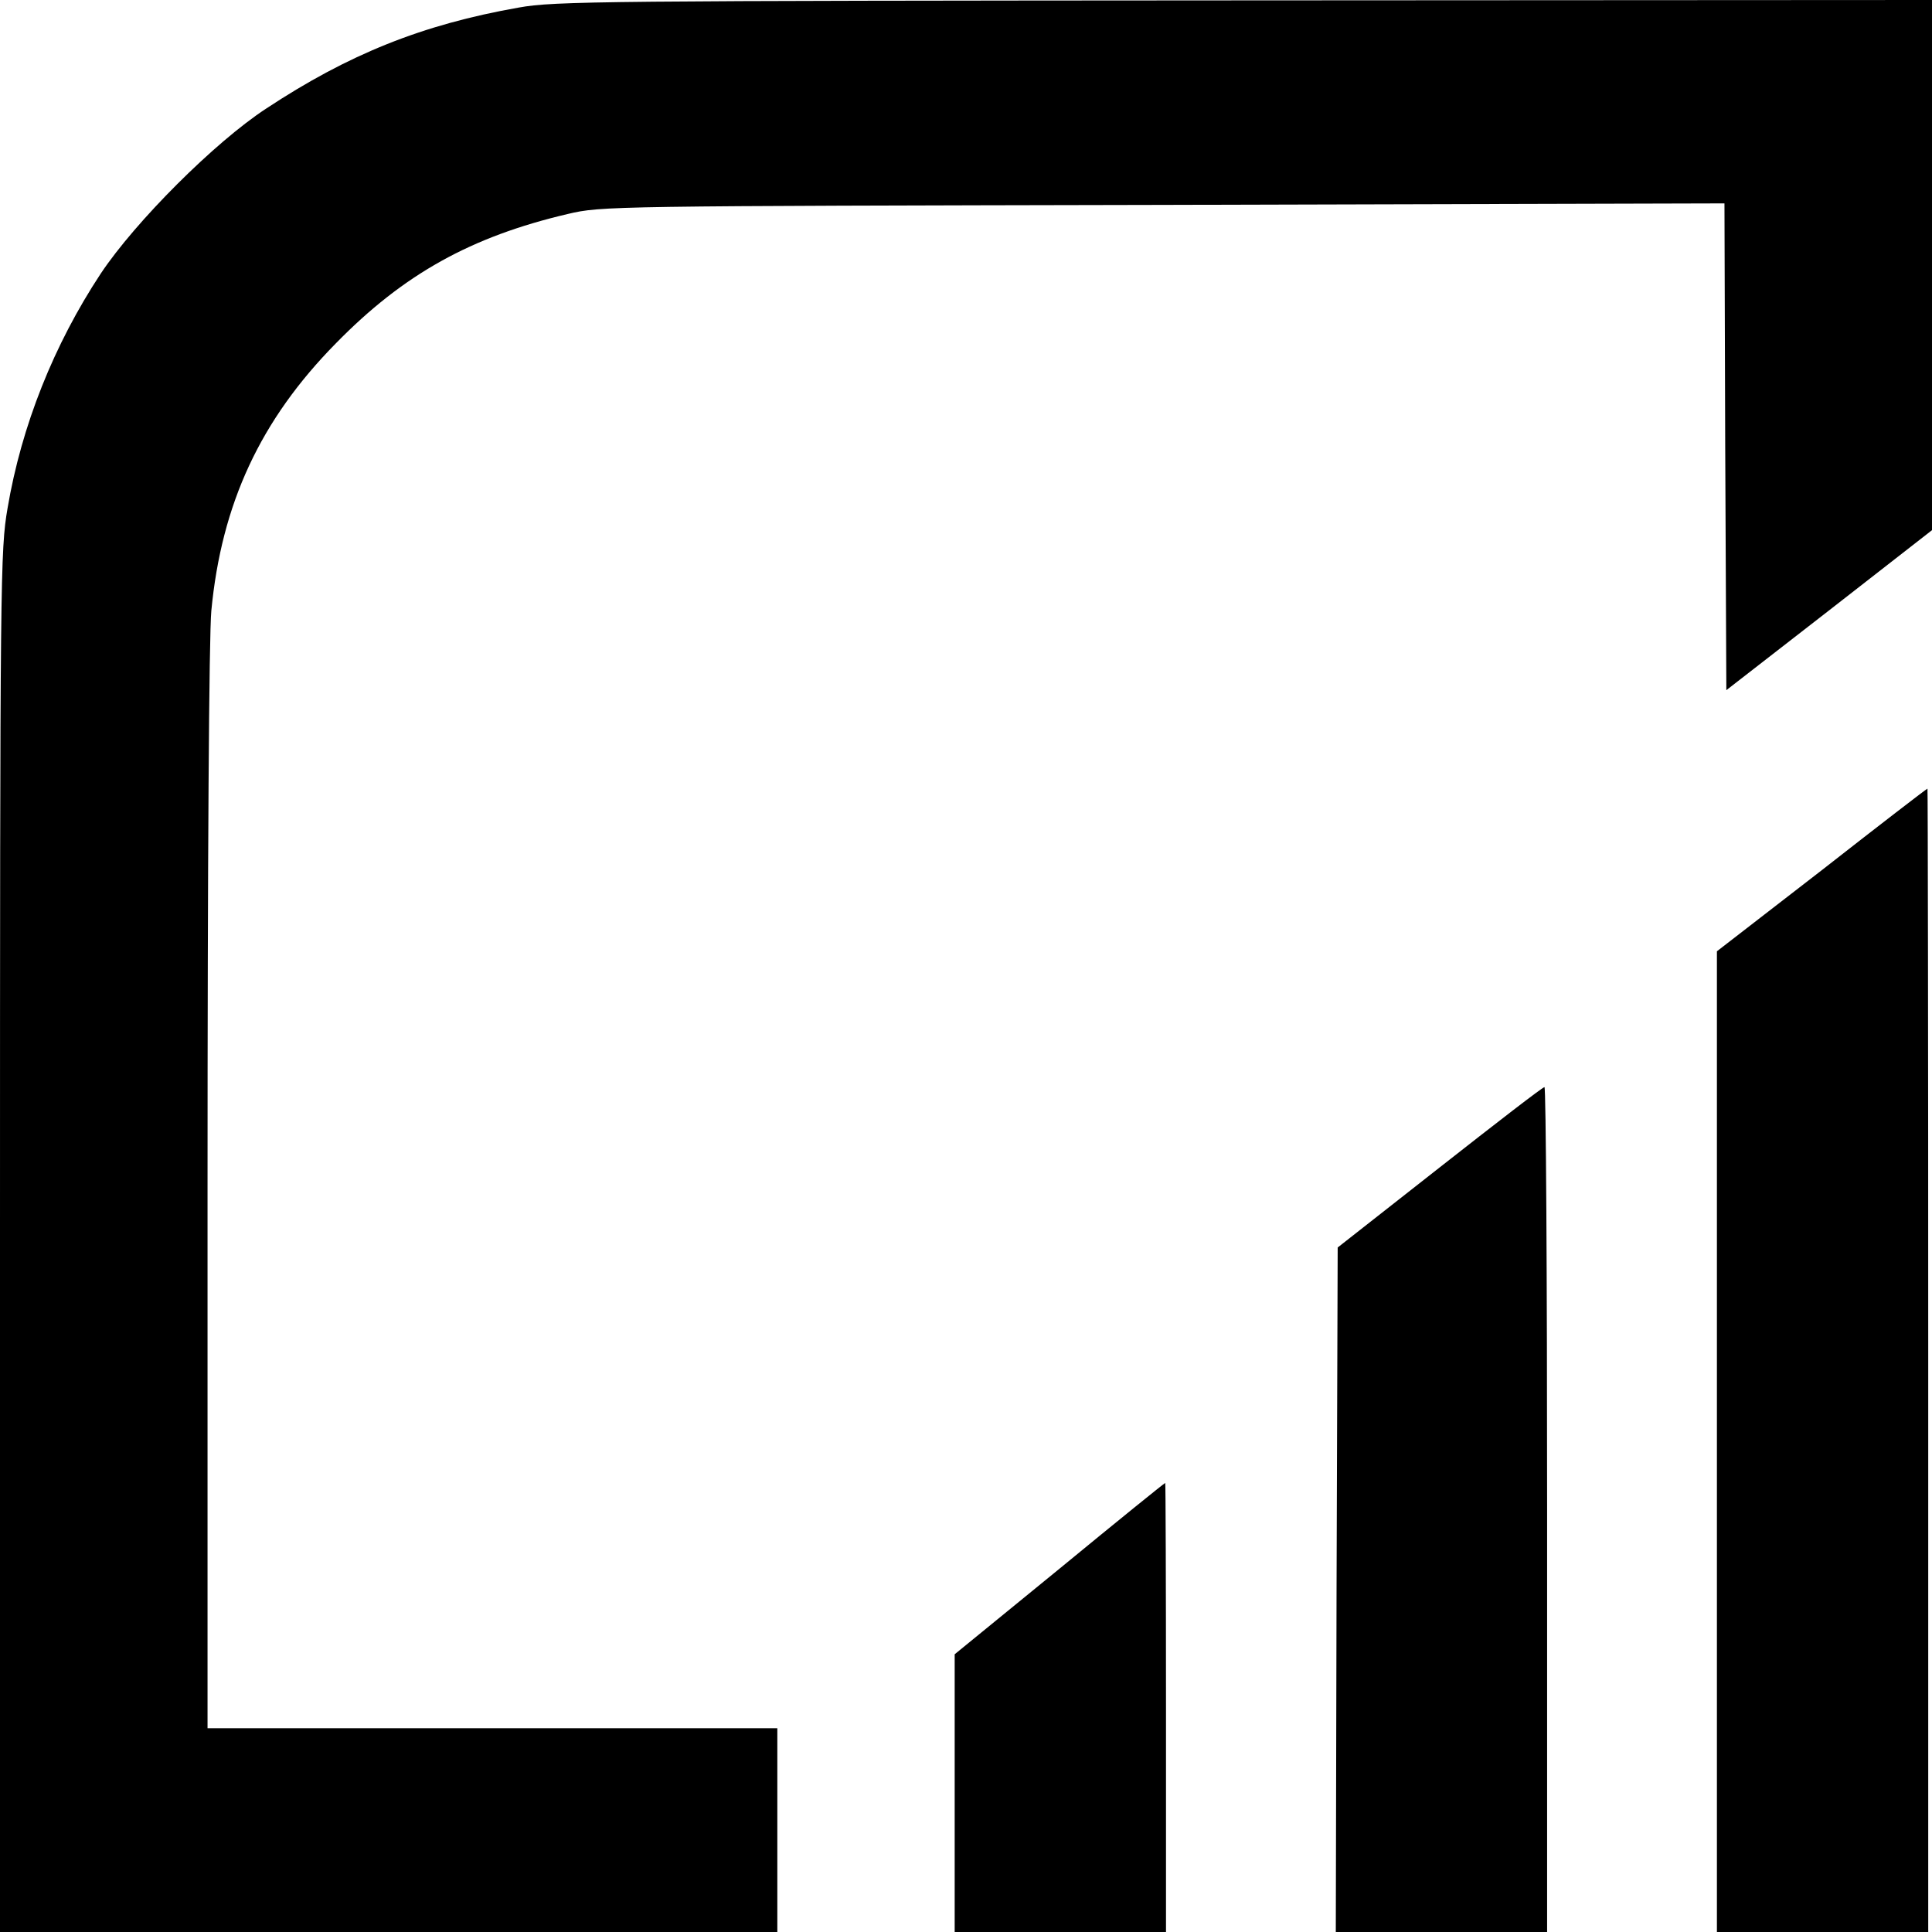 <?xml version="1.0" standalone="no"?>
<!DOCTYPE svg PUBLIC "-//W3C//DTD SVG 20010904//EN"
 "http://www.w3.org/TR/2001/REC-SVG-20010904/DTD/svg10.dtd">
<svg version="1.0" xmlns="http://www.w3.org/2000/svg"
 width="512pt" height="512pt" viewBox="0 0 512 512"
 preserveAspectRatio="xMidYMid meet">
<g transform="translate(0,512) scale(0.1,-0.1)"
fill="#000000" stroke="none">
<path d="M1375 5100 c-256 -45 -452 -124 -670 -268 -136 -89 -346 -299 -438
-437 -124 -188 -210 -403 -247 -622 -19 -111 -20 -173 -20 -1944 l0 -1829
1030 0 1030 0 0 270 0 270 -755 0 -755 0 0 1428 c0 881 4 1468 10 1533 27 284
130 506 330 709 180 184 359 283 615 343 89 21 107 21 1577 24 l1488 4 2 -645
3 -645 273 212 272 212 0 702 0 703 -1822 -1 c-1707 -1 -1829 -2 -1923 -19z"/>
<path d="M4828 2814 l-278 -215 0 -1300 0 -1299 280 0 280 0 0 1515 c0 833 -1
1515 -2 1515 -2 0 -128 -97 -280 -216z"/>
<path d="M3815 2026 l-270 -212 -3 -907 -2 -907 280 0 280 0 0 1120 c0 616 -3
1120 -7 1119 -5 0 -129 -96 -278 -213z"/>
<path d="M2808 963 l-278 -227 0 -368 0 -368 280 0 280 0 0 595 c0 327 -1 595
-2 595 -2 0 -128 -102 -280 -227z"/>
</g>
</svg>
